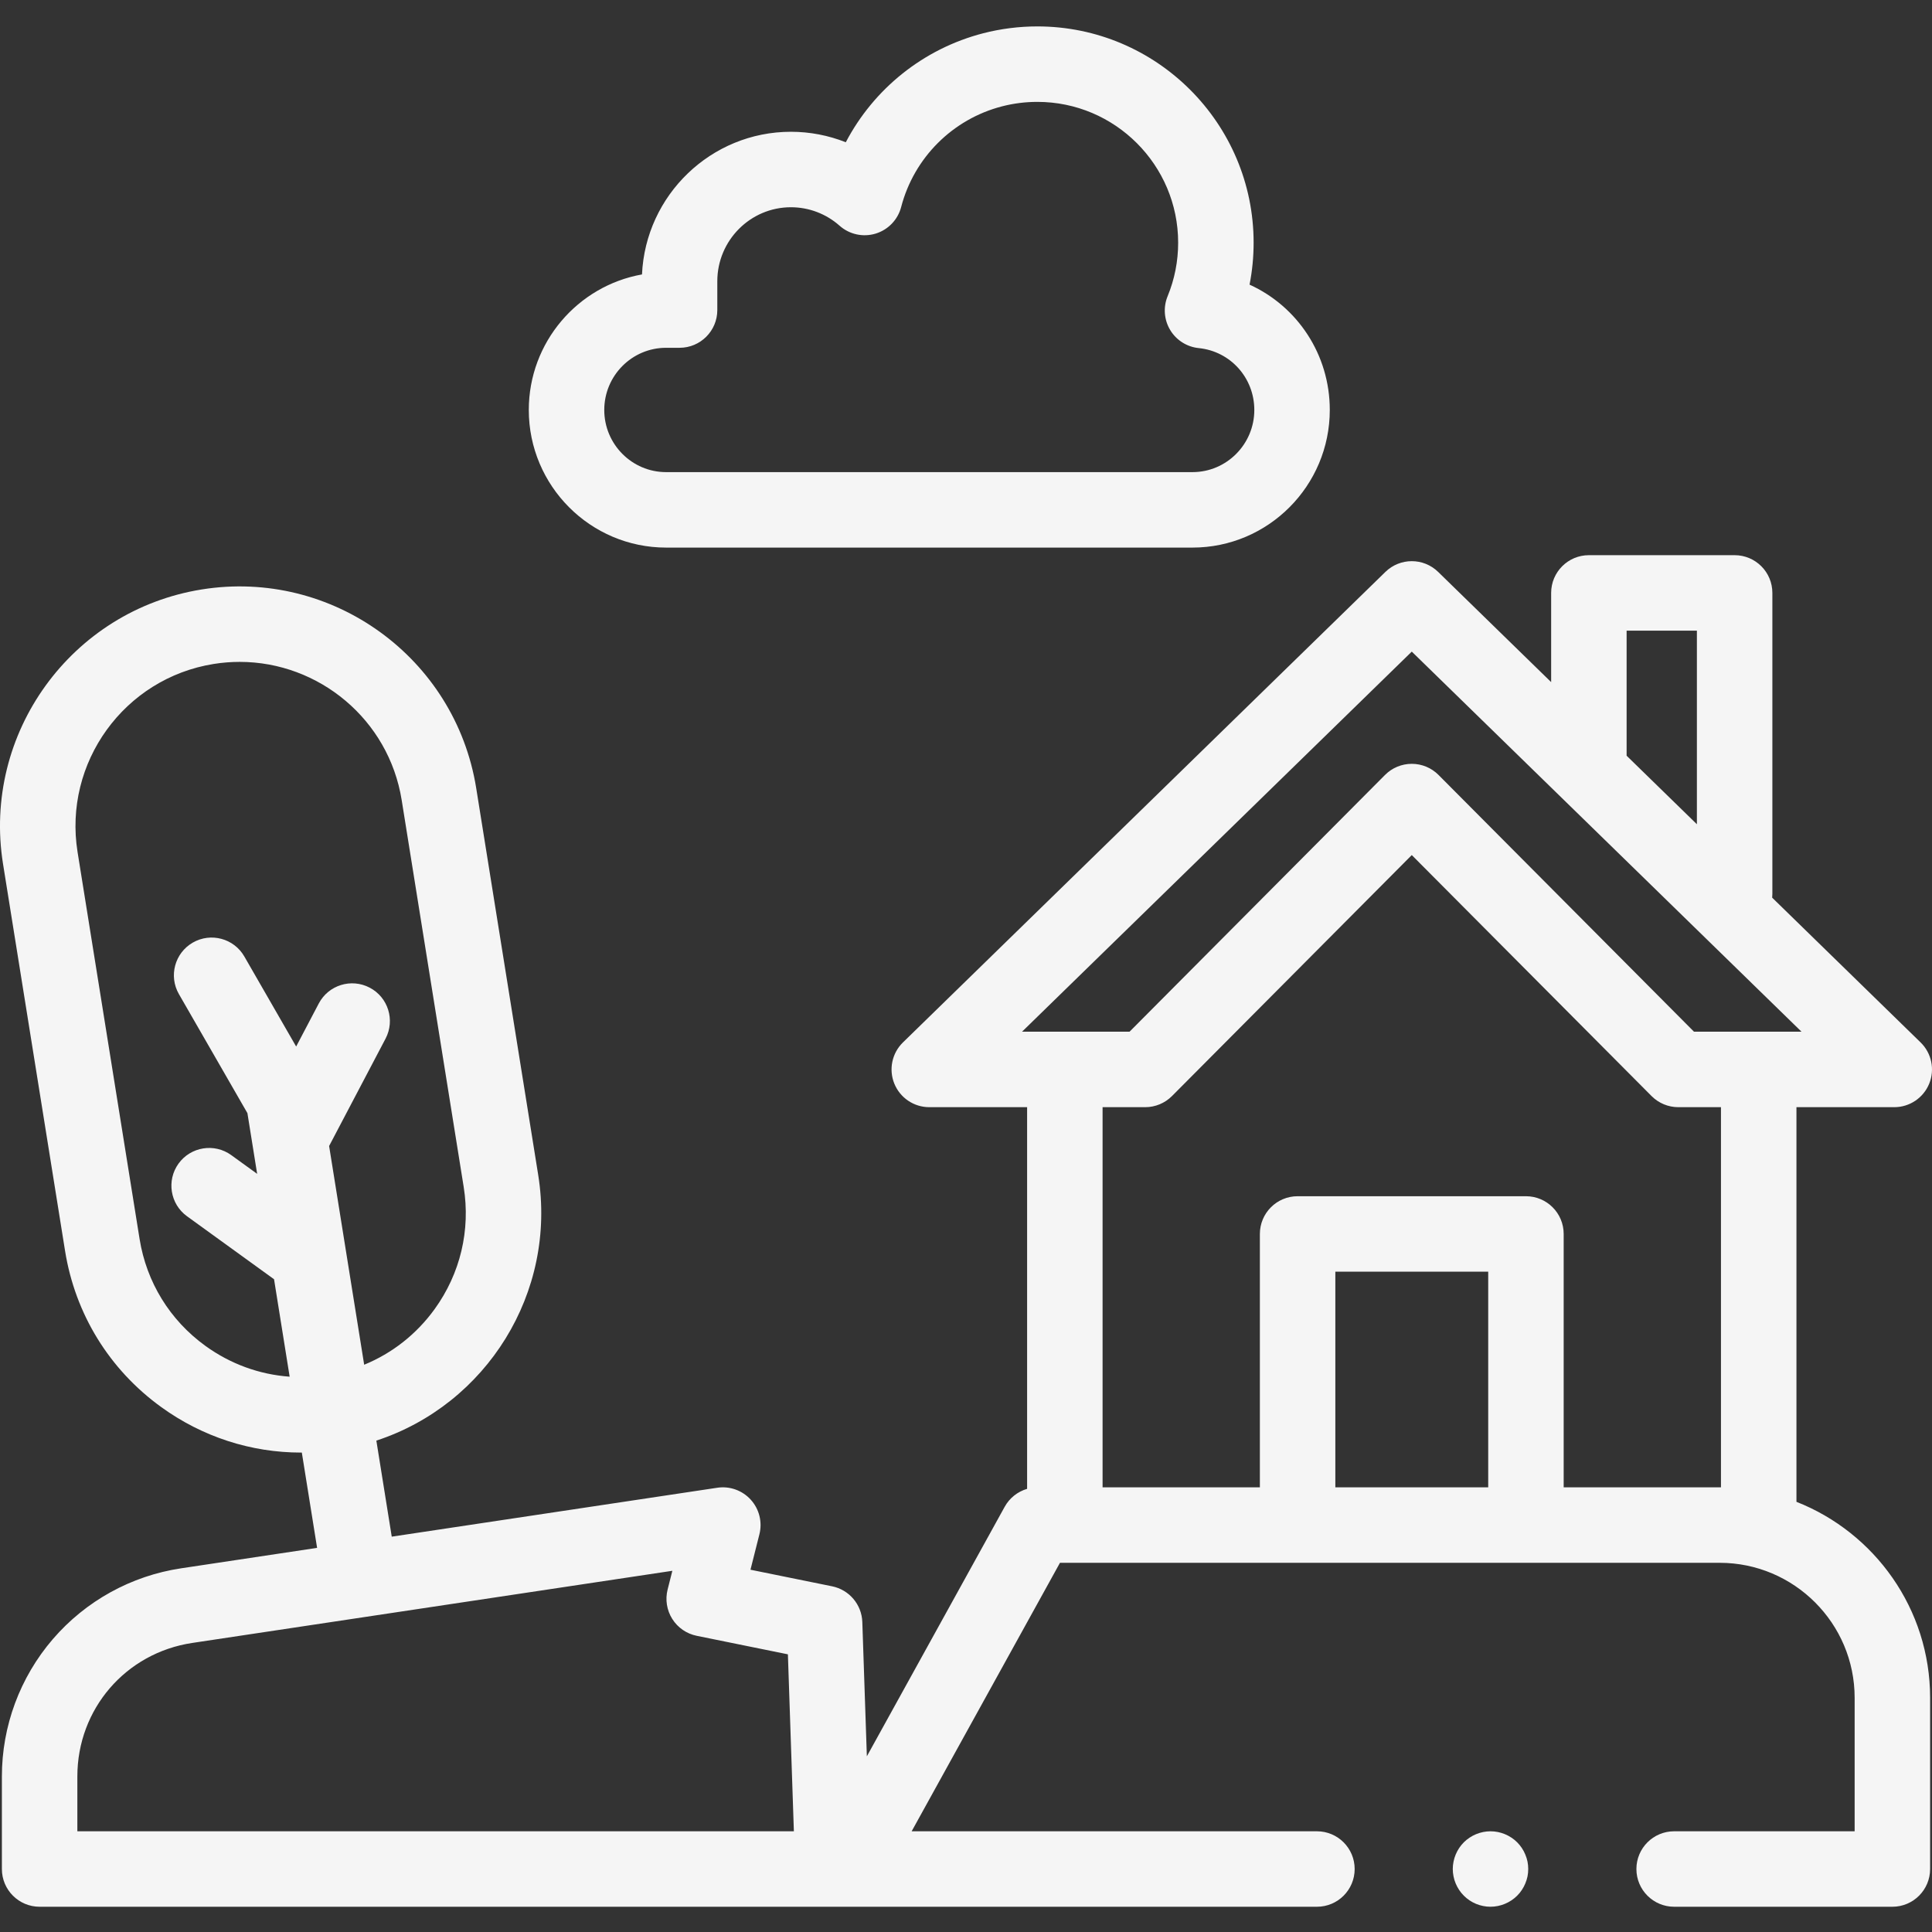 <?xml version="1.0" encoding="UTF-8"?> <svg xmlns="http://www.w3.org/2000/svg" viewBox="1744 2244 512 512" width="512" height="512" data-guides="{&quot;vertical&quot;:[],&quot;horizontal&quot;:[]}"><rect x="1744" y="2244" width="512" height="512" fill="#333333" stroke="none"/><path fill="#f5f5f5" stroke="none" fill-opacity="1" stroke-width="1" stroke-opacity="1" color="rgb(51, 51, 51)" font-size-adjust="none" id="tSvgddb28f396d" title="Path 14" d="M 2060.023 2389.117 C 2013.522 2389.117 1967.021 2389.117 1920.519 2389.117C 1900.457 2389.117 1884.136 2372.754 1884.136 2352.641C 1884.136 2334.711 1897.109 2319.762 1914.136 2316.727C 1915.082 2295.723 1932.426 2278.922 1953.605 2278.922C 1958.629 2278.922 1963.554 2279.879 1968.144 2281.699C 1975.562 2267.543 1988.699 2256.918 2004.539 2252.82C 2009.219 2251.613 2014.054 2251 2018.918 2251C 2050.515 2251 2076.222 2276.711 2076.222 2308.309C 2076.222 2312.078 2075.863 2315.789 2075.144 2319.43C 2087.808 2325.188 2096.406 2337.93 2096.406 2352.641C 2096.406 2372.754 2080.086 2389.117 2060.023 2389.117ZM 1920.519 2336.168 C 1911.484 2336.168 1904.136 2343.559 1904.136 2352.645C 1904.136 2361.727 1911.484 2369.117 1920.519 2369.117C 1967.021 2369.117 2013.522 2369.117 2060.023 2369.117C 2069.054 2369.117 2076.406 2361.727 2076.406 2352.645C 2076.406 2344.141 2070.078 2337.094 2061.683 2336.25C 2058.539 2335.938 2055.73 2334.152 2054.105 2331.445C 2052.48 2328.734 2052.23 2325.418 2053.433 2322.496C 2055.285 2317.996 2056.222 2313.223 2056.222 2308.309C 2056.222 2287.738 2039.488 2271 2018.918 2271C 2015.742 2271 2012.586 2271.398 2009.547 2272.184C 1996.465 2275.566 1986.222 2285.789 1982.816 2298.863C 1981.937 2302.227 1979.375 2304.895 1976.047 2305.91C 1972.719 2306.918 1969.101 2306.129 1966.5 2303.82C 1962.941 2300.66 1958.359 2298.922 1953.605 2298.922C 1942.847 2298.922 1934.094 2307.723 1934.094 2318.539C 1934.094 2321.082 1934.094 2323.625 1934.094 2326.168C 1934.094 2331.688 1929.617 2336.168 1924.094 2336.168C 1922.902 2336.168 1921.711 2336.168 1920.519 2336.168Z"></path><path fill="#f5f5f5" stroke="none" fill-opacity="1" stroke-width="1" stroke-opacity="1" color="rgb(51, 51, 51)" font-size-adjust="none" id="tSvgccec7ab3ab" title="Path 15" d="M 2139 2749.305 C 2138.347 2749.305 2137.687 2749.246 2137.051 2749.113C 2136.41 2748.984 2135.777 2748.797 2135.179 2748.547C 2134.57 2748.297 2133.988 2747.984 2133.449 2747.625C 2132.898 2747.254 2132.386 2746.836 2131.929 2746.375C 2131.469 2745.914 2131.051 2745.406 2130.687 2744.855C 2130.328 2744.316 2130.019 2743.734 2129.769 2743.133C 2129.519 2742.523 2129.32 2741.895 2129.199 2741.266C 2129.07 2740.613 2129 2739.953 2129 2739.305C 2129 2738.656 2129.07 2737.996 2129.199 2737.355C 2129.32 2736.715 2129.519 2736.086 2129.769 2735.484C 2130.019 2734.875 2130.328 2734.293 2130.687 2733.754C 2131.051 2733.207 2131.469 2732.695 2131.929 2732.234C 2132.39 2731.773 2132.898 2731.355 2133.449 2730.996C 2133.988 2730.637 2134.566 2730.324 2135.179 2730.074C 2135.781 2729.824 2136.41 2729.637 2137.051 2729.504C 2138.34 2729.246 2139.66 2729.246 2140.949 2729.504C 2141.59 2729.637 2142.219 2729.824 2142.816 2730.074C 2143.429 2730.324 2144.008 2730.637 2144.547 2730.996C 2145.097 2731.355 2145.609 2731.773 2146.066 2732.234C 2146.527 2732.695 2146.949 2733.207 2147.308 2733.754C 2147.679 2734.297 2147.976 2734.875 2148.226 2735.484C 2148.476 2736.086 2148.679 2736.715 2148.808 2737.355C 2148.937 2737.996 2148.996 2738.656 2148.996 2739.305C 2148.996 2739.953 2148.937 2740.613 2148.808 2741.266C 2148.679 2741.895 2148.476 2742.523 2148.226 2743.133C 2147.976 2743.734 2147.668 2744.316 2147.308 2744.855C 2146.949 2745.406 2146.527 2745.914 2146.066 2746.375C 2144.207 2748.234 2141.629 2749.305 2139 2749.305Z"></path><path fill="#f5f5f5" stroke="none" fill-opacity="1" stroke-width="1" stroke-opacity="1" color="rgb(51, 51, 51)" font-size-adjust="none" id="tSvg38755c0856" title="Path 16" d="M 2220.078 2642 C 2220.078 2607.138 2220.078 2572.276 2220.078 2537.414C 2228.719 2537.414 2237.359 2537.414 2246 2537.414C 2250.066 2537.414 2253.726 2534.949 2255.261 2531.184C 2256.797 2527.414 2255.894 2523.094 2252.98 2520.254C 2239.868 2507.466 2226.756 2494.678 2213.644 2481.891C 2213.679 2481.566 2213.695 2481.238 2213.695 2480.902C 2213.695 2454.311 2213.695 2427.72 2213.695 2401.129C 2213.695 2395.605 2209.219 2391.129 2203.695 2391.129C 2190.82 2391.129 2177.945 2391.129 2165.07 2391.129C 2159.547 2391.129 2155.07 2395.605 2155.07 2401.129C 2155.07 2409.008 2155.07 2416.887 2155.07 2424.766C 2145.086 2415.029 2135.101 2405.292 2125.117 2395.555C 2121.234 2391.77 2115.039 2391.77 2111.152 2395.555C 2068.531 2437.121 2025.91 2478.688 1983.289 2520.254C 1980.379 2523.094 1979.476 2527.414 1981.008 2531.184C 1982.543 2534.953 1986.203 2537.414 1990.273 2537.414C 1998.914 2537.414 2007.554 2537.414 2016.195 2537.414C 2016.195 2571.129 2016.195 2604.844 2016.195 2638.559C 2013.695 2639.289 2011.539 2640.98 2010.246 2643.324C 1998.073 2665.362 1985.899 2687.4 1973.726 2709.438C 1973.325 2697.574 1972.924 2685.711 1972.523 2673.848C 1972.367 2669.223 1969.054 2665.309 1964.519 2664.387C 1957.307 2662.922 1950.095 2661.457 1942.883 2659.992C 1943.672 2656.863 1944.461 2653.734 1945.25 2650.605C 1946.07 2647.363 1945.215 2643.922 1942.965 2641.441C 1940.719 2638.961 1937.371 2637.766 1934.07 2638.27C 1905.319 2642.59 1876.567 2646.91 1847.816 2651.23C 1846.457 2642.746 1845.097 2634.262 1843.738 2625.777C 1872.871 2616.234 1891.636 2586.605 1886.633 2555.391C 1881.155 2521.214 1875.677 2487.036 1870.199 2452.859C 1864.656 2418.285 1832.019 2394.668 1797.453 2400.211C 1762.883 2405.754 1739.265 2438.387 1744.804 2472.957C 1750.284 2507.135 1755.763 2541.314 1761.242 2575.492C 1763.926 2592.238 1772.972 2606.938 1786.711 2616.879C 1797.66 2624.805 1810.543 2628.949 1823.801 2628.949C 1823.863 2628.949 1823.926 2628.949 1823.988 2628.949C 1825.337 2637.367 1826.686 2645.785 1828.035 2654.203C 1816.018 2656.009 1804.001 2657.815 1791.984 2659.621C 1778.781 2661.602 1766.715 2668.266 1758.004 2678.383C 1749.297 2688.496 1744.5 2701.422 1744.5 2714.77C 1744.5 2722.949 1744.5 2731.129 1744.5 2739.309C 1744.5 2744.832 1748.976 2749.309 1754.5 2749.309C 1867.333 2749.309 1980.166 2749.309 2093 2749.309C 2098.523 2749.309 2103 2744.832 2103 2739.309C 2103 2733.789 2098.523 2729.309 2093 2729.309C 2057.199 2729.309 2021.398 2729.309 1985.597 2729.309C 1998.699 2705.592 2011.801 2681.876 2024.902 2658.16C 2083.178 2658.16 2141.454 2658.16 2199.73 2658.16C 2219.453 2658.16 2235.5 2674.203 2235.5 2693.93C 2235.5 2705.723 2235.5 2717.516 2235.5 2729.309C 2219.554 2729.309 2203.609 2729.309 2187.664 2729.309C 2182.144 2729.309 2177.664 2733.789 2177.664 2739.309C 2177.664 2744.832 2182.144 2749.309 2187.664 2749.309C 2206.942 2749.309 2226.221 2749.309 2245.5 2749.309C 2251.023 2749.309 2255.5 2744.832 2255.5 2739.309C 2255.5 2724.182 2255.5 2709.056 2255.5 2693.93C 2255.5 2670.352 2240.793 2650.148 2220.078 2642ZM 1780.988 2572.324 C 1775.51 2538.147 1770.032 2503.97 1764.554 2469.793C 1760.758 2446.109 1776.933 2423.754 1800.617 2419.957C 1802.937 2419.586 1805.246 2419.406 1807.523 2419.406C 1828.5 2419.406 1847.023 2434.664 1850.449 2456.023C 1855.927 2490.201 1861.405 2524.378 1866.883 2558.555C 1868.722 2570.027 1865.984 2581.527 1859.172 2590.941C 1854.359 2597.59 1847.922 2602.633 1840.511 2605.668C 1837.414 2586.346 1834.316 2567.025 1831.219 2547.703C 1836.205 2538.217 1841.192 2528.732 1846.179 2519.246C 1848.746 2514.355 1846.867 2508.309 1841.98 2505.742C 1837.09 2503.172 1831.043 2505.051 1828.476 2509.938C 1826.479 2513.738 1824.482 2517.539 1822.484 2521.34C 1817.906 2513.385 1813.328 2505.431 1808.75 2497.477C 1805.996 2492.691 1799.886 2491.043 1795.094 2493.797C 1790.308 2496.555 1788.66 2502.668 1791.418 2507.453C 1797.469 2517.967 1803.519 2528.482 1809.57 2538.996C 1810.429 2544.359 1811.289 2549.723 1812.148 2555.086C 1809.86 2553.43 1807.573 2551.773 1805.285 2550.117C 1800.812 2546.883 1794.558 2547.883 1791.32 2552.355C 1788.086 2556.832 1789.086 2563.082 1793.558 2566.32C 1801.247 2571.884 1808.936 2577.448 1816.625 2583.012C 1818.004 2591.62 1819.383 2600.228 1820.761 2608.836C 1812.777 2608.266 1805.086 2605.488 1798.433 2600.672C 1789.023 2593.863 1782.828 2583.797 1780.988 2572.324ZM 1764.5 2729.309 C 1764.5 2724.462 1764.5 2719.616 1764.5 2714.77C 1764.5 2696.922 1777.304 2682.047 1794.953 2679.395C 1837.362 2673.022 1879.771 2666.65 1922.179 2660.277C 1921.76 2661.938 1921.341 2663.598 1920.922 2665.258C 1920.254 2667.906 1920.699 2670.715 1922.152 2673.027C 1923.609 2675.344 1925.949 2676.961 1928.629 2677.504C 1936.686 2679.141 1944.743 2680.777 1952.801 2682.414C 1953.329 2698.046 1953.858 2713.677 1954.386 2729.309C 1891.091 2729.309 1827.795 2729.309 1764.5 2729.309ZM 2175.07 2411.129 C 2181.278 2411.129 2187.487 2411.129 2193.695 2411.129C 2193.695 2428.23 2193.695 2445.332 2193.695 2462.434C 2187.487 2456.38 2181.278 2450.327 2175.07 2444.273C 2175.07 2433.225 2175.07 2422.177 2175.07 2411.129ZM 2118.136 2416.684 C 2152.565 2450.26 2186.993 2483.837 2221.422 2517.414C 2211.924 2517.414 2202.427 2517.414 2192.929 2517.414C 2170.36 2494.732 2147.791 2472.049 2125.222 2449.367C 2123.347 2447.48 2120.797 2446.422 2118.136 2446.422C 2115.472 2446.422 2112.922 2447.48 2111.047 2449.367C 2088.478 2472.049 2065.909 2494.732 2043.34 2517.414C 2033.842 2517.414 2024.345 2517.414 2014.847 2517.414C 2049.277 2483.837 2083.707 2450.26 2118.136 2416.684ZM 2097.879 2638.156 C 2097.879 2619.108 2097.879 2600.06 2097.879 2581.012C 2111.383 2581.012 2124.886 2581.012 2138.39 2581.012C 2138.39 2600.06 2138.39 2619.108 2138.39 2638.156C 2124.886 2638.156 2111.383 2638.156 2097.879 2638.156ZM 2158.39 2638.156 C 2158.39 2615.775 2158.39 2593.393 2158.39 2571.012C 2158.39 2565.492 2153.914 2561.012 2148.39 2561.012C 2128.22 2561.012 2108.049 2561.012 2087.879 2561.012C 2082.355 2561.012 2077.879 2565.492 2077.879 2571.012C 2077.879 2593.393 2077.879 2615.775 2077.879 2638.156C 2063.984 2638.156 2050.09 2638.156 2036.195 2638.156C 2036.195 2604.576 2036.195 2570.995 2036.195 2537.414C 2039.962 2537.414 2043.729 2537.414 2047.496 2537.414C 2050.156 2537.414 2052.707 2536.352 2054.586 2534.469C 2075.769 2513.18 2096.953 2491.891 2118.136 2470.602C 2139.319 2491.891 2160.501 2513.18 2181.683 2534.469C 2183.562 2536.355 2186.113 2537.414 2188.773 2537.414C 2192.54 2537.414 2196.307 2537.414 2200.074 2537.414C 2200.074 2570.995 2200.074 2604.576 2200.074 2638.156C 2186.179 2638.156 2172.285 2638.156 2158.39 2638.156Z"></path><defs></defs></svg> 